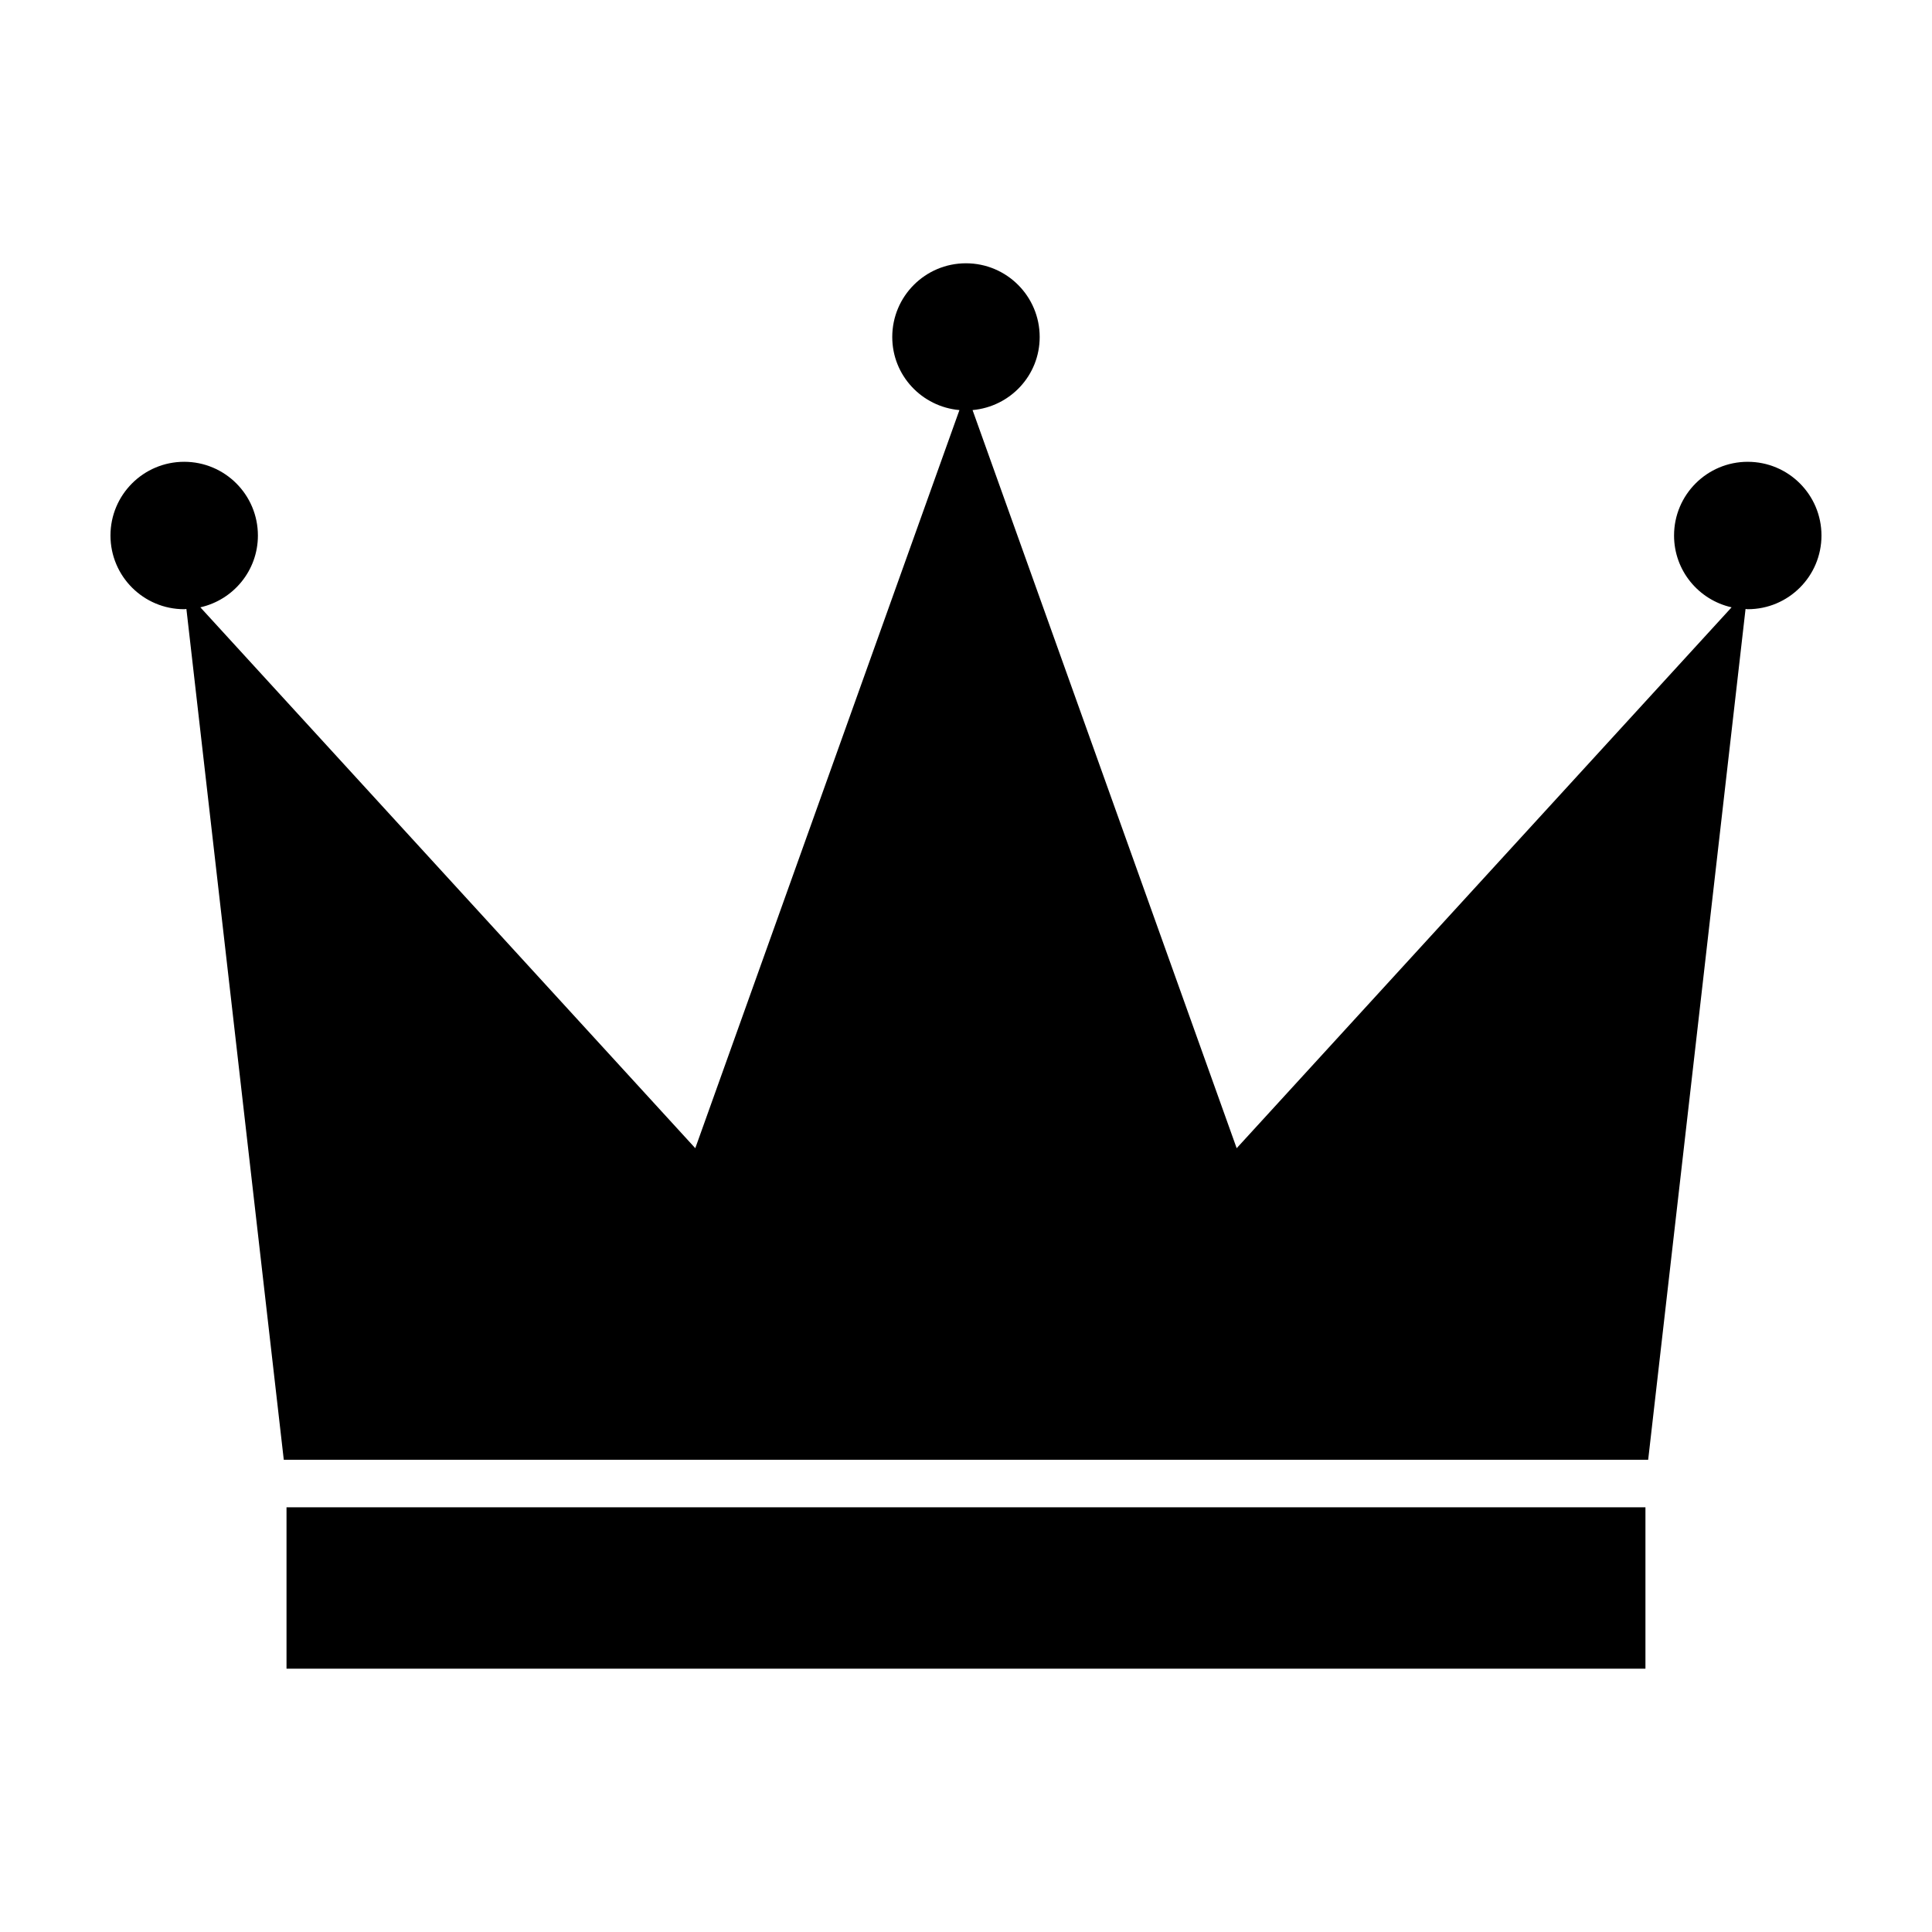<?xml version="1.0" encoding="UTF-8"?>
<!-- Uploaded to: SVG Repo, www.svgrepo.com, Generator: SVG Repo Mixer Tools -->
<svg fill="#000000" width="800px" height="800px" version="1.1" viewBox="144 144 512 512" xmlns="http://www.w3.org/2000/svg">
 <g>
  <path d="m219.93 543.45h360.13v42.77h-360.13z"/>
  <path d="m607.18 266.38c-10.797 0-19.539 8.742-19.539 19.539 0 9.309 6.523 17.07 15.25 19.027l-131.16 143.34-69.992-195.61c9.961-0.898 17.789-9.168 17.789-19.363 0-10.793-8.742-19.539-19.539-19.539-10.793 0-19.531 8.746-19.531 19.539 0 10.195 7.84 18.477 17.801 19.363l-70 195.61-131.16-143.34c8.723-1.961 15.25-9.719 15.25-19.027 0-10.797-8.742-19.539-19.539-19.539-10.793 0.004-19.531 8.746-19.531 19.535 0 10.785 8.742 19.531 19.531 19.531 0.203 0 0.387-0.055 0.59-0.059l25.805 225.46h361.58l25.805-225.46c0.203 0.004 0.387 0.059 0.59 0.059 10.793 0 19.531-8.746 19.531-19.531-0.004-10.789-8.742-19.531-19.535-19.531z"/>
 </g>
</svg>